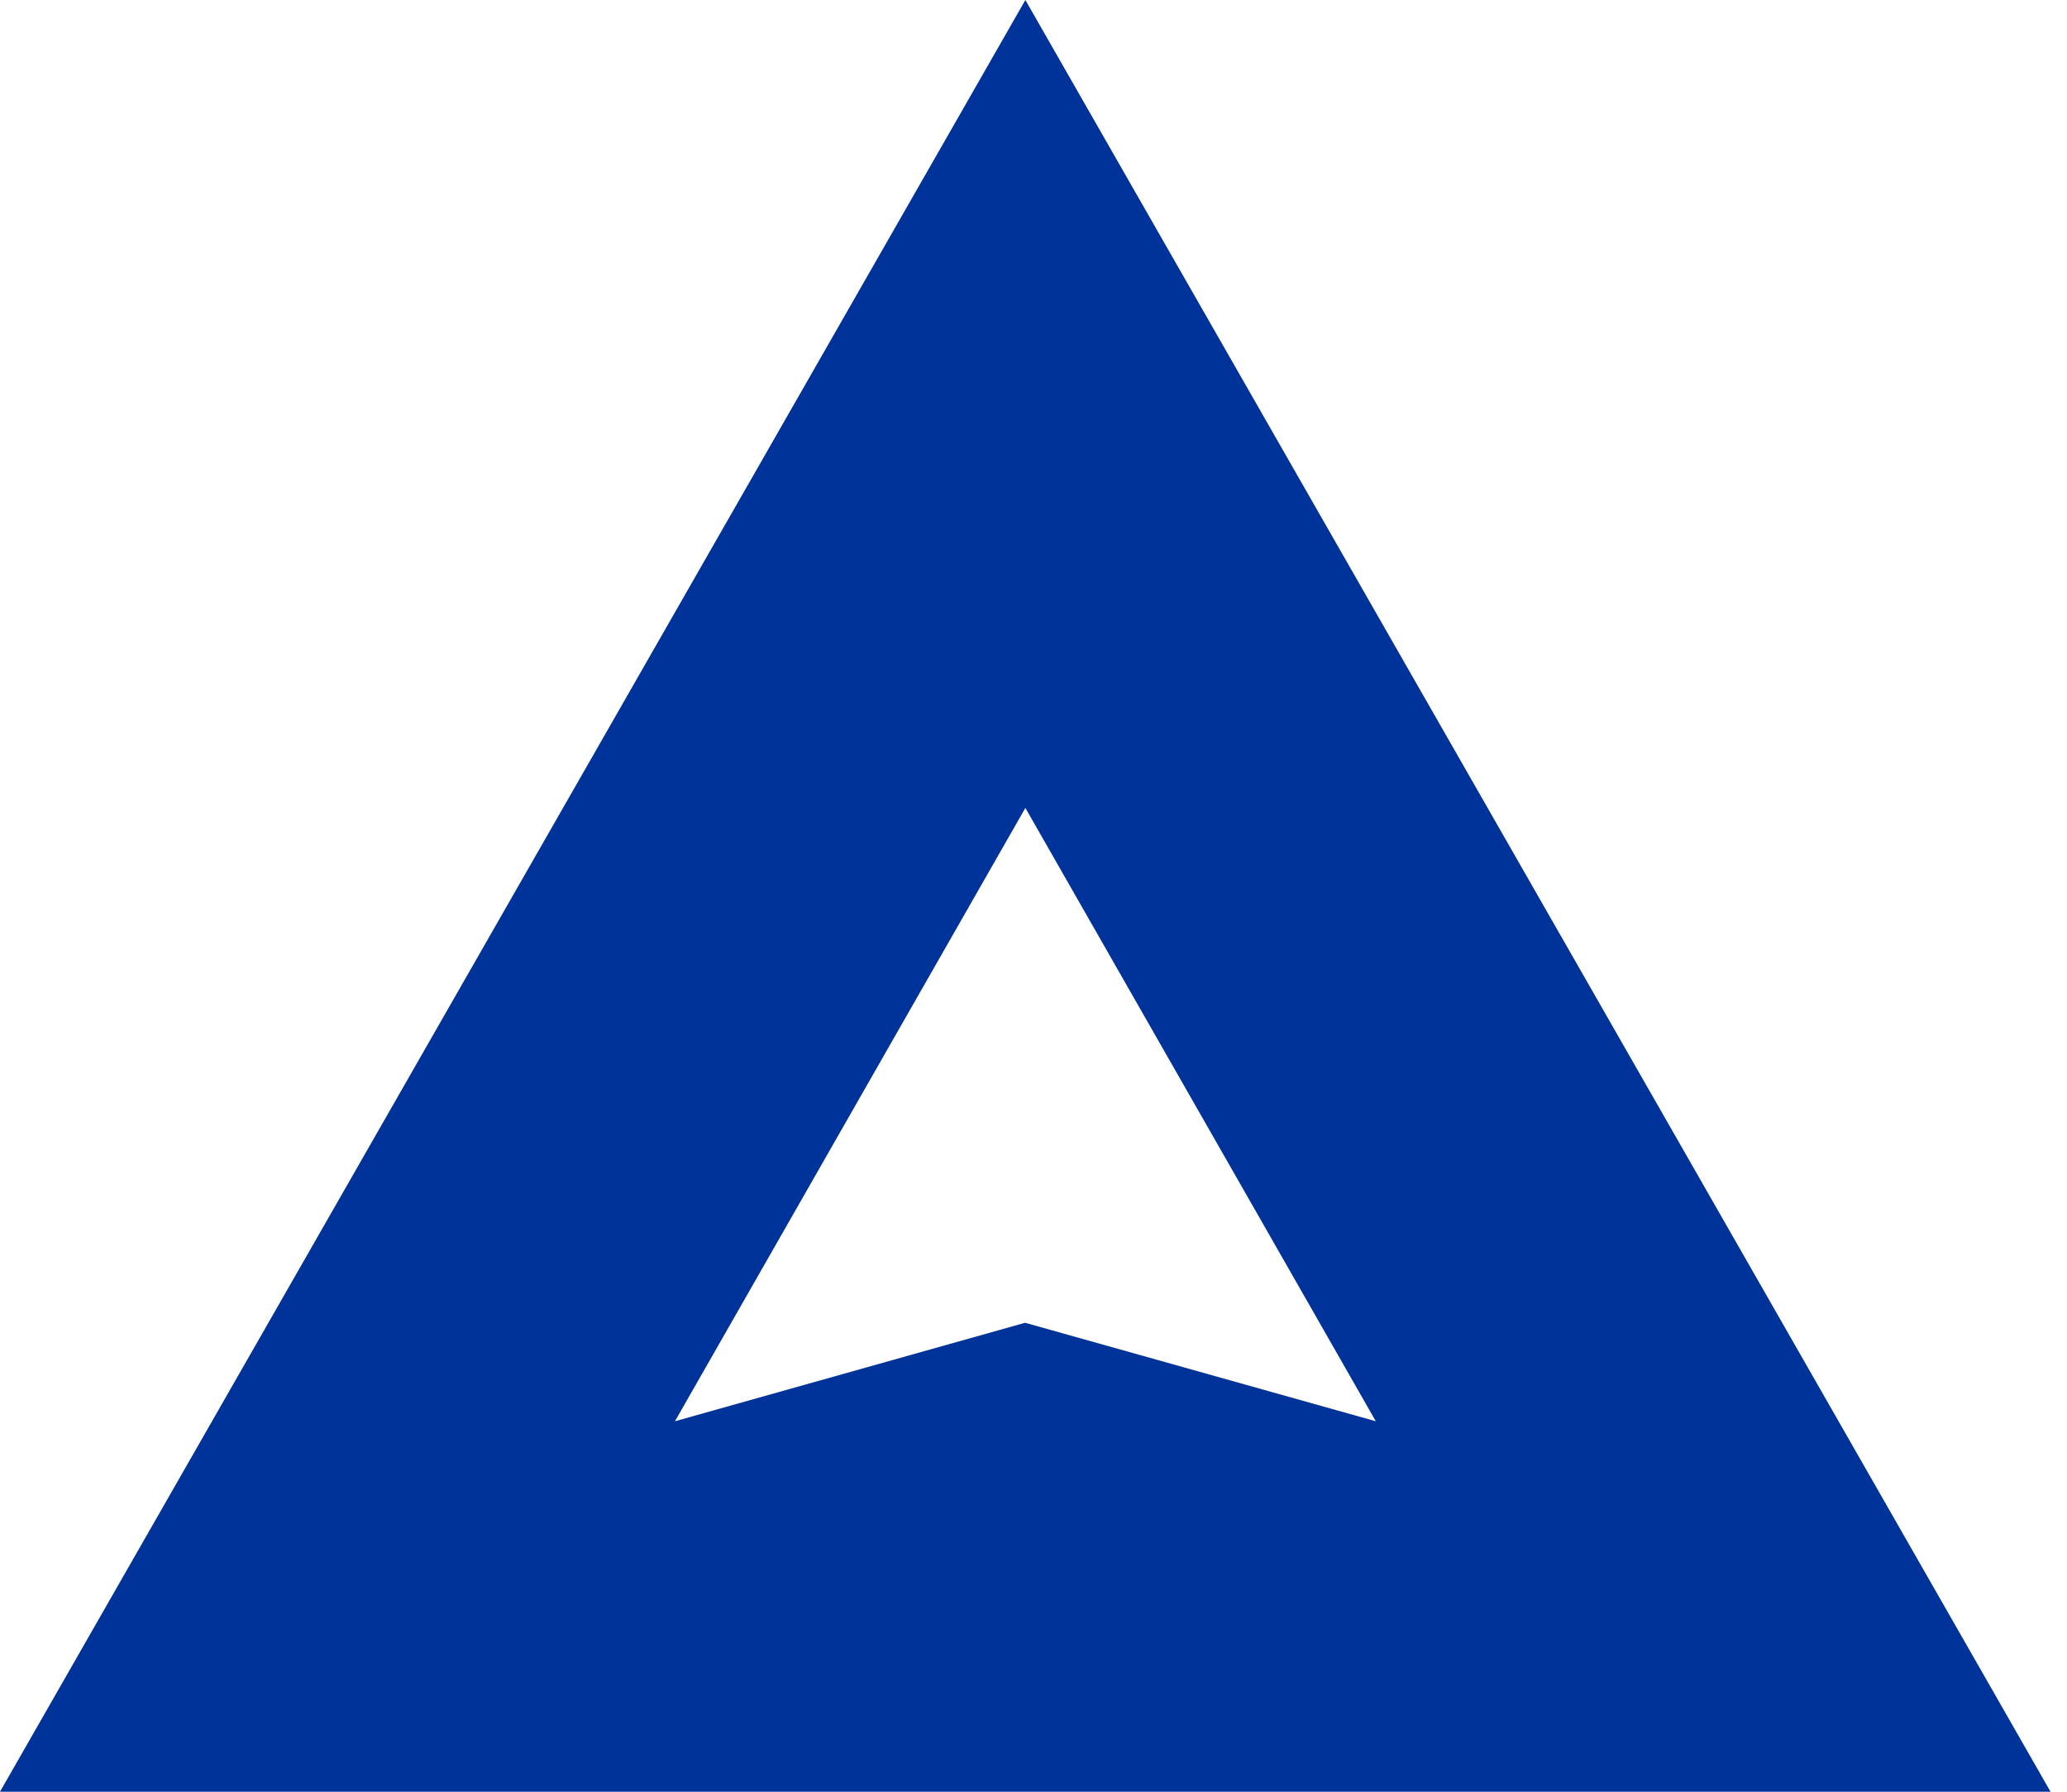<?xml version="1.0" encoding="UTF-8"?>
<svg xmlns="http://www.w3.org/2000/svg" width="30" height="26" viewBox="0 0 30 26" fill="none">
  <path d="M14.878 19.195L9.796 20.624L14.882 11.724L19.968 20.624L14.878 19.195ZM0 26H29.761L14.882 0L0 26Z" fill="#003399"></path>
</svg>
